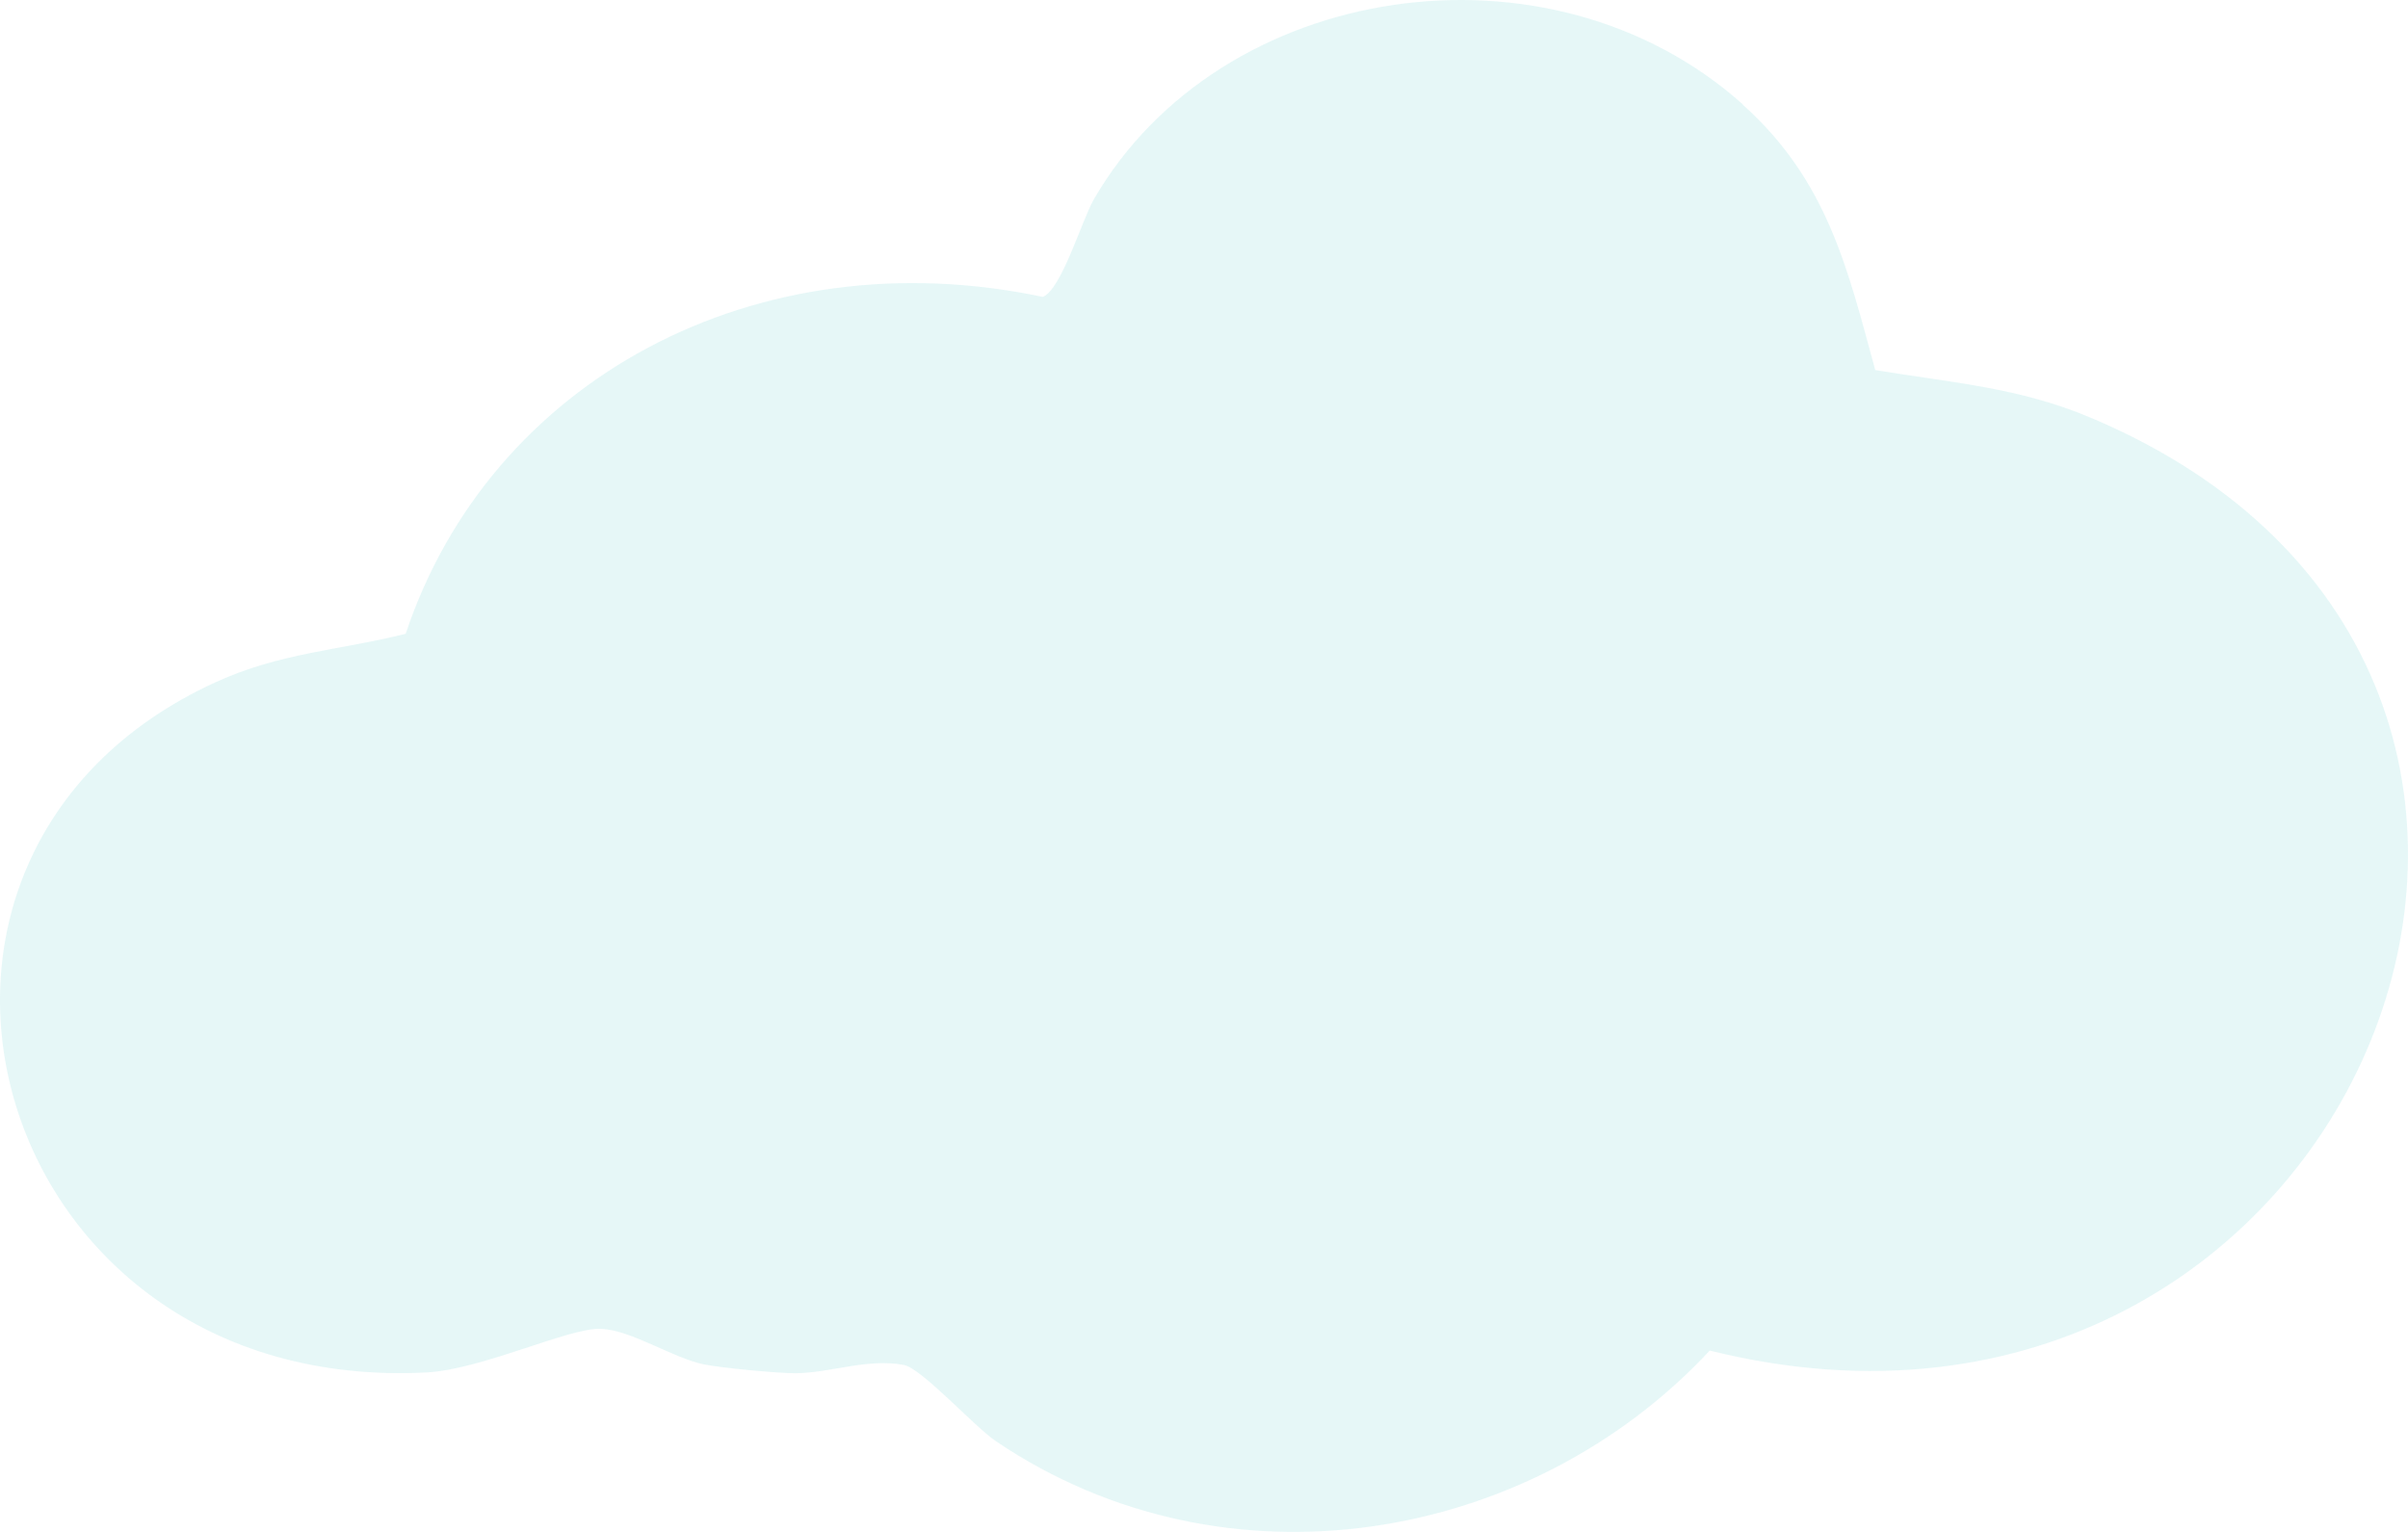 <svg preserveAspectRatio="none" width="100%" height="100%" overflow="visible" style="display: block;" viewBox="0 0 440 280" fill="none" xmlns="http://www.w3.org/2000/svg">
<g id="Group 64" opacity="0.1">
<path id="Vector" d="M318.446 19.127C333.932 33.004 337.605 49.118 342.655 67.638C356.641 69.96 368.944 70.8 382.074 76.367C492.986 123.171 430.705 276.314 312.417 246.855C279.578 282.105 223.999 291.785 182.01 263.445C178 260.731 168.39 250.072 165.146 249.484C158.413 248.225 151.711 250.967 145.284 250.995C141.948 250.995 131.665 250.016 128.573 249.372C122.912 248.197 115.413 243.134 109.843 242.882C103.998 242.602 88.236 250.296 77.922 250.855C-2.599 254.996 -29.501 156.183 39.421 124.682C51.204 119.283 62.069 118.863 74.127 115.842C89.583 69.457 138.153 43.187 190.548 54.266C193.976 52.895 197.649 40.278 199.913 36.361C223.02 -3.477 283.098 -12.598 318.477 19.099L318.446 19.127Z" fill="#00B1B2"/>
</g>
</svg>
